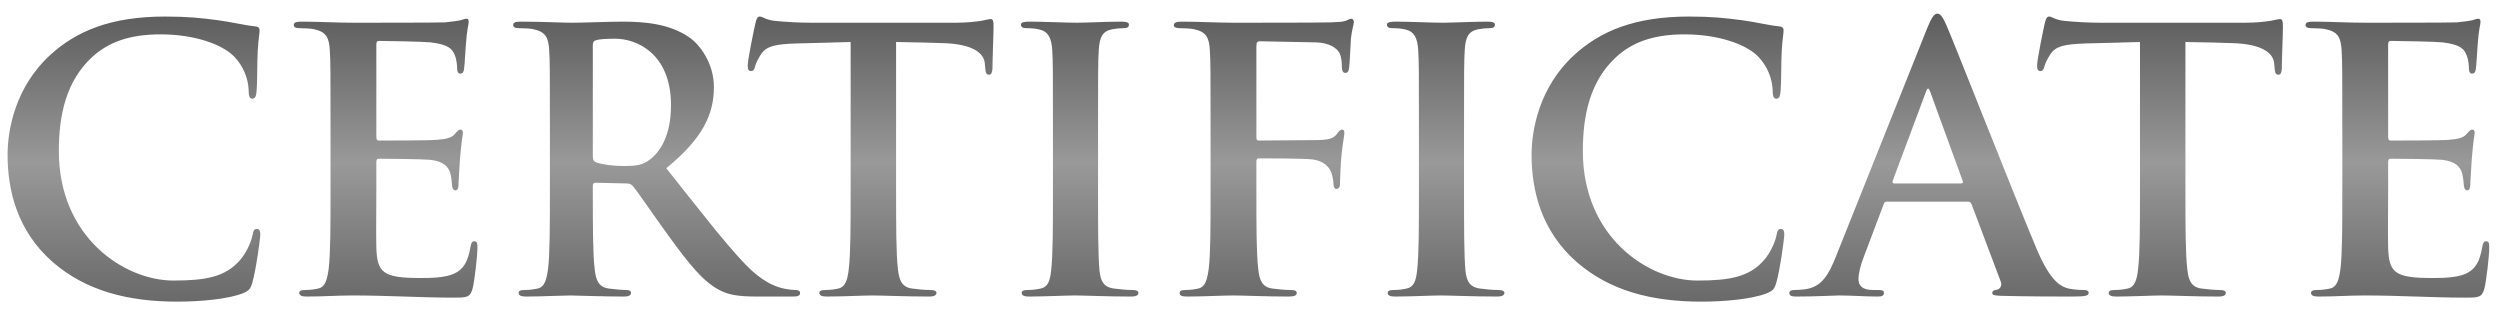 <svg width="110" height="14" viewBox="0 0 110 14" fill="none" xmlns="http://www.w3.org/2000/svg">
<path d="M7.805 13.272C8.829 13.272 10.045 13.16 10.685 12.904C10.957 12.792 11.021 12.712 11.101 12.44C11.261 11.896 11.453 10.504 11.453 10.312C11.453 10.184 11.421 10.072 11.309 10.072C11.181 10.072 11.149 10.136 11.101 10.392C11.037 10.68 10.829 11.144 10.557 11.448C9.917 12.184 9.053 12.344 7.629 12.344C5.485 12.344 2.589 10.456 2.589 6.648C2.589 5.096 2.893 3.576 4.061 2.504C4.765 1.864 5.677 1.512 7.069 1.512C8.541 1.512 9.789 1.944 10.317 2.504C10.717 2.92 10.925 3.48 10.941 3.976C10.941 4.2 10.973 4.344 11.101 4.344C11.245 4.344 11.277 4.2 11.293 3.96C11.325 3.64 11.309 2.76 11.341 2.232C11.373 1.672 11.421 1.48 11.421 1.352C11.421 1.256 11.405 1.176 11.229 1.16C10.749 1.112 10.189 0.968 9.581 0.888C8.845 0.792 8.253 0.728 7.261 0.728C4.877 0.728 3.357 1.368 2.205 2.424C0.669 3.832 0.333 5.72 0.333 6.808C0.333 8.36 0.749 10.152 2.317 11.528C3.773 12.792 5.613 13.272 7.805 13.272ZM14.543 8.408C14.543 9.88 14.543 11.144 14.463 11.816C14.399 12.28 14.319 12.632 13.999 12.696C13.855 12.728 13.663 12.76 13.423 12.76C13.231 12.76 13.167 12.808 13.167 12.888C13.167 13 13.279 13.048 13.487 13.048C14.207 13.048 14.863 13 15.503 13C17.103 13 18.511 13.096 19.935 13.096C20.543 13.096 20.687 13.096 20.799 12.68C20.879 12.36 21.007 11.272 21.007 10.904C21.007 10.744 21.007 10.616 20.879 10.616C20.767 10.616 20.735 10.68 20.703 10.856C20.591 11.512 20.399 11.848 19.983 12.04C19.567 12.232 18.895 12.232 18.479 12.232C16.847 12.232 16.591 11.992 16.559 10.888C16.543 10.424 16.559 8.952 16.559 8.408V7.144C16.559 7.048 16.575 6.984 16.655 6.984C17.039 6.984 18.623 7 18.927 7.032C19.519 7.096 19.743 7.336 19.823 7.656C19.871 7.864 19.871 7.96 19.887 8.12C19.887 8.2 19.919 8.376 20.031 8.376C20.175 8.376 20.175 8.2 20.175 8.072C20.175 7.96 20.223 7.32 20.239 7C20.303 6.184 20.367 5.928 20.367 5.832C20.367 5.736 20.319 5.704 20.255 5.704C20.175 5.704 20.111 5.784 19.999 5.912C19.855 6.072 19.615 6.12 19.231 6.152C18.863 6.184 17.023 6.184 16.671 6.184C16.575 6.184 16.559 6.12 16.559 6.008V1.96C16.559 1.848 16.591 1.8 16.671 1.8C16.991 1.8 18.671 1.832 18.943 1.864C19.743 1.96 19.903 2.152 20.015 2.44C20.095 2.632 20.111 2.888 20.111 2.952C20.111 3.144 20.143 3.24 20.255 3.24C20.367 3.24 20.399 3.144 20.415 3.064C20.447 2.872 20.479 2.168 20.495 2.008C20.543 1.272 20.623 1.08 20.623 0.968C20.623 0.888 20.607 0.824 20.527 0.824C20.447 0.824 20.351 0.872 20.271 0.888C20.143 0.92 19.887 0.952 19.583 0.984C19.279 1 16.095 1 15.583 1C14.751 1 14.015 0.952 13.279 0.952C13.039 0.952 12.927 0.984 12.927 1.096C12.927 1.208 13.023 1.24 13.199 1.24C13.423 1.24 13.695 1.256 13.823 1.288C14.351 1.4 14.479 1.656 14.511 2.2C14.543 2.712 14.543 3.16 14.543 5.592V8.408ZM24.196 8.408C24.196 9.88 24.196 11.144 24.116 11.816C24.052 12.28 23.972 12.632 23.652 12.696C23.508 12.728 23.316 12.76 23.076 12.76C22.884 12.76 22.82 12.808 22.82 12.888C22.82 13 22.932 13.048 23.14 13.048C23.78 13.048 24.788 13 25.092 13C25.332 13 26.516 13.048 27.444 13.048C27.652 13.048 27.764 13 27.764 12.888C27.764 12.808 27.7 12.76 27.572 12.76C27.38 12.76 27.028 12.728 26.788 12.696C26.308 12.632 26.212 12.28 26.164 11.816C26.084 11.144 26.084 9.88 26.084 8.392V8.168C26.084 8.072 26.132 8.04 26.212 8.04L27.556 8.072C27.668 8.072 27.764 8.088 27.844 8.184C28.052 8.424 28.788 9.512 29.428 10.392C30.324 11.624 30.932 12.376 31.62 12.744C32.036 12.968 32.436 13.048 33.332 13.048H34.9C35.092 13.048 35.204 13.016 35.204 12.888C35.204 12.808 35.14 12.76 35.012 12.76C34.884 12.76 34.74 12.744 34.564 12.712C34.324 12.664 33.684 12.552 32.788 11.624C31.844 10.632 30.74 9.192 29.316 7.4C30.932 6.088 31.412 5.016 31.412 3.832C31.412 2.76 30.772 1.944 30.324 1.64C29.46 1.048 28.388 0.952 27.38 0.952C26.884 0.952 25.668 1 25.124 1C24.788 1 23.78 0.952 22.932 0.952C22.692 0.952 22.58 0.984 22.58 1.096C22.58 1.208 22.676 1.24 22.852 1.24C23.076 1.24 23.348 1.256 23.476 1.288C24.004 1.4 24.132 1.656 24.164 2.2C24.196 2.712 24.196 3.16 24.196 5.592V8.408ZM26.084 1.992C26.084 1.864 26.116 1.8 26.228 1.768C26.388 1.72 26.676 1.704 27.076 1.704C28.02 1.704 29.524 2.36 29.524 4.632C29.524 5.944 29.06 6.68 28.58 7.032C28.292 7.24 28.084 7.304 27.444 7.304C27.044 7.304 26.564 7.256 26.228 7.144C26.116 7.096 26.084 7.032 26.084 6.856V1.992ZM39.428 1.848C40.372 1.864 41.028 1.88 41.444 1.896C42.868 1.928 43.3 2.376 43.332 2.792C43.332 2.84 43.348 2.92 43.348 2.968C43.364 3.208 43.396 3.288 43.524 3.288C43.62 3.288 43.652 3.192 43.668 3.032C43.668 2.616 43.716 1.512 43.716 1.176C43.716 0.936 43.7 0.84 43.588 0.84C43.524 0.84 43.396 0.872 43.156 0.92C42.916 0.952 42.564 1 42.052 1H35.716C35.188 1 34.58 0.968 34.116 0.92C33.716 0.888 33.556 0.728 33.428 0.728C33.332 0.728 33.284 0.824 33.236 1.032C33.204 1.16 32.9 2.616 32.9 2.872C32.9 3.048 32.932 3.128 33.044 3.128C33.14 3.128 33.188 3.064 33.22 2.936C33.252 2.808 33.332 2.616 33.492 2.376C33.732 2.024 34.116 1.944 35.044 1.912C35.828 1.896 36.82 1.864 37.428 1.848V8.408C37.428 9.88 37.428 11.144 37.348 11.816C37.3 12.28 37.204 12.632 36.884 12.696C36.74 12.728 36.548 12.76 36.308 12.76C36.116 12.76 36.052 12.808 36.052 12.888C36.052 13 36.164 13.048 36.372 13.048C37.012 13.048 38.02 13 38.388 13C38.836 13 39.844 13.048 40.9 13.048C41.076 13.048 41.204 13 41.204 12.888C41.204 12.808 41.124 12.76 40.948 12.76C40.708 12.76 40.356 12.728 40.132 12.696C39.652 12.632 39.556 12.28 39.508 11.832C39.428 11.144 39.428 9.88 39.428 8.408V1.848ZM46.33 8.408C46.33 9.96 46.33 11.224 46.25 11.896C46.202 12.36 46.106 12.632 45.786 12.696C45.642 12.728 45.45 12.76 45.21 12.76C45.018 12.76 44.954 12.808 44.954 12.888C44.954 13 45.066 13.048 45.274 13.048C45.914 13.048 46.922 13 47.29 13C47.722 13 48.73 13.048 49.786 13.048C49.962 13.048 50.09 13 50.09 12.888C50.09 12.808 50.01 12.76 49.834 12.76C49.594 12.76 49.242 12.728 49.018 12.696C48.538 12.632 48.426 12.344 48.378 11.912C48.314 11.224 48.314 9.96 48.314 8.408V5.592C48.314 3.16 48.314 2.712 48.346 2.2C48.378 1.64 48.506 1.368 48.938 1.288C49.13 1.256 49.258 1.24 49.418 1.24C49.578 1.24 49.674 1.208 49.674 1.08C49.674 0.984 49.546 0.952 49.338 0.952C48.73 0.952 47.786 1 47.386 1C46.922 1 45.914 0.952 45.306 0.952C45.05 0.952 44.922 0.984 44.922 1.08C44.922 1.208 45.018 1.24 45.178 1.24C45.37 1.24 45.578 1.256 45.754 1.304C46.106 1.384 46.266 1.656 46.298 2.2C46.33 2.712 46.33 3.16 46.33 5.592V8.408ZM53.265 8.408C53.265 9.944 53.265 11.144 53.185 11.816C53.121 12.28 53.041 12.632 52.721 12.696C52.577 12.728 52.385 12.76 52.145 12.76C51.969 12.76 51.905 12.808 51.905 12.888C51.905 13.016 52.017 13.048 52.241 13.048C52.849 13.048 53.857 13 54.273 13C54.689 13 55.697 13.048 56.705 13.048C56.945 13.048 57.057 13 57.057 12.888C57.057 12.808 56.993 12.76 56.785 12.76C56.561 12.76 56.209 12.728 55.985 12.696C55.505 12.632 55.409 12.28 55.361 11.816C55.281 11.144 55.281 9.944 55.281 8.408V7.112C55.281 7 55.313 6.968 55.393 6.968C55.665 6.968 57.361 6.968 57.761 7.016C58.257 7.08 58.497 7.368 58.577 7.592C58.641 7.784 58.673 7.976 58.673 8.088C58.673 8.2 58.705 8.312 58.801 8.312C58.961 8.312 58.961 8.152 58.961 8.008C58.961 7.896 58.993 7.16 59.025 6.84C59.073 6.344 59.153 5.944 59.153 5.848C59.153 5.752 59.121 5.704 59.057 5.704C58.961 5.704 58.929 5.768 58.849 5.864C58.625 6.168 58.369 6.168 57.441 6.168C56.865 6.168 55.825 6.184 55.393 6.184C55.297 6.184 55.281 6.136 55.281 6.04V2.04C55.281 1.864 55.329 1.816 55.425 1.816C55.905 1.832 57.329 1.848 57.889 1.864C58.497 1.88 58.833 2.12 58.945 2.344C59.041 2.568 59.041 2.824 59.041 2.952C59.057 3.128 59.089 3.208 59.201 3.208C59.313 3.208 59.345 3.112 59.361 2.984C59.393 2.792 59.425 1.848 59.441 1.688C59.489 1.272 59.569 1.08 59.569 0.968C59.569 0.888 59.521 0.824 59.457 0.824C59.377 0.824 59.297 0.888 59.201 0.92C59.041 0.968 58.849 0.968 58.545 0.984C58.177 1 54.929 1 54.321 1C53.489 1 52.753 0.952 52.017 0.952C51.777 0.952 51.649 0.984 51.649 1.112C51.649 1.208 51.761 1.24 51.921 1.24C52.145 1.24 52.417 1.256 52.545 1.288C53.073 1.4 53.201 1.656 53.233 2.2C53.265 2.712 53.265 3.16 53.265 5.592V8.408ZM62.433 8.408C62.433 9.96 62.433 11.224 62.353 11.896C62.305 12.36 62.209 12.632 61.889 12.696C61.745 12.728 61.553 12.76 61.313 12.76C61.121 12.76 61.057 12.808 61.057 12.888C61.057 13 61.169 13.048 61.377 13.048C62.017 13.048 63.025 13 63.393 13C63.825 13 64.833 13.048 65.889 13.048C66.065 13.048 66.193 13 66.193 12.888C66.193 12.808 66.113 12.76 65.937 12.76C65.697 12.76 65.345 12.728 65.121 12.696C64.641 12.632 64.529 12.344 64.481 11.912C64.417 11.224 64.417 9.96 64.417 8.408V5.592C64.417 3.16 64.417 2.712 64.449 2.2C64.481 1.64 64.609 1.368 65.041 1.288C65.233 1.256 65.361 1.24 65.521 1.24C65.681 1.24 65.777 1.208 65.777 1.08C65.777 0.984 65.649 0.952 65.441 0.952C64.833 0.952 63.889 1 63.489 1C63.025 1 62.017 0.952 61.409 0.952C61.153 0.952 61.025 0.984 61.025 1.08C61.025 1.208 61.121 1.24 61.281 1.24C61.473 1.24 61.681 1.256 61.857 1.304C62.209 1.384 62.369 1.656 62.401 2.2C62.433 2.712 62.433 3.16 62.433 5.592V8.408ZM74.861 13.272C75.885 13.272 77.101 13.16 77.741 12.904C78.013 12.792 78.077 12.712 78.157 12.44C78.317 11.896 78.509 10.504 78.509 10.312C78.509 10.184 78.477 10.072 78.365 10.072C78.237 10.072 78.205 10.136 78.157 10.392C78.093 10.68 77.885 11.144 77.613 11.448C76.973 12.184 76.109 12.344 74.685 12.344C72.541 12.344 69.645 10.456 69.645 6.648C69.645 5.096 69.949 3.576 71.117 2.504C71.821 1.864 72.733 1.512 74.125 1.512C75.597 1.512 76.845 1.944 77.373 2.504C77.773 2.92 77.981 3.48 77.997 3.976C77.997 4.2 78.029 4.344 78.157 4.344C78.301 4.344 78.333 4.2 78.349 3.96C78.381 3.64 78.365 2.76 78.397 2.232C78.429 1.672 78.477 1.48 78.477 1.352C78.477 1.256 78.461 1.176 78.285 1.16C77.805 1.112 77.245 0.968 76.637 0.888C75.901 0.792 75.309 0.728 74.317 0.728C71.933 0.728 70.413 1.368 69.261 2.424C67.725 3.832 67.389 5.72 67.389 6.808C67.389 8.36 67.805 10.152 69.373 11.528C70.829 12.792 72.669 13.272 74.861 13.272ZM86.588 8.872C86.668 8.872 86.716 8.904 86.748 8.984L88.028 12.376C88.108 12.568 87.996 12.712 87.884 12.744C87.724 12.76 87.66 12.808 87.66 12.888C87.66 12.984 87.74 13 88.028 13.016C89.308 13.048 90.588 13.048 91.164 13.048C91.756 13.048 91.9 13.016 91.9 12.888C91.9 12.792 91.82 12.76 91.692 12.76C91.5 12.76 91.26 12.744 91.02 12.696C90.684 12.616 90.22 12.392 89.612 10.952C88.588 8.52 86.028 1.992 85.644 1.112C85.484 0.744 85.372 0.6 85.244 0.6C85.1 0.6 84.988 0.776 84.796 1.24L80.78 11.288C80.46 12.088 80.156 12.632 79.42 12.728C79.292 12.744 79.1 12.76 78.956 12.76C78.828 12.76 78.732 12.792 78.732 12.888C78.732 13.016 78.828 13.048 79.036 13.048C79.868 13.048 80.748 13 80.924 13C81.42 13 82.108 13.048 82.62 13.048C82.796 13.048 82.892 13.016 82.892 12.888C82.892 12.792 82.844 12.76 82.652 12.76C82.588 12.76 82.492 12.76 82.412 12.76C81.916 12.76 81.772 12.552 81.772 12.264C81.772 12.072 81.852 11.688 82.012 11.288L82.876 9C82.908 8.904 82.94 8.872 83.02 8.872H86.588ZM83.34 8.072C83.276 8.072 83.26 8.024 83.276 7.96L84.748 4.024C84.812 3.832 84.876 3.88 84.924 4.024L86.364 7.976C86.38 8.024 86.364 8.072 86.284 8.072H83.34ZM96.159 1.848C97.103 1.864 97.76 1.88 98.175 1.896C99.6 1.928 100.032 2.376 100.064 2.792C100.064 2.84 100.08 2.92 100.08 2.968C100.096 3.208 100.128 3.288 100.256 3.288C100.352 3.288 100.384 3.192 100.4 3.032C100.4 2.616 100.448 1.512 100.448 1.176C100.448 0.936 100.432 0.84 100.32 0.84C100.256 0.84 100.128 0.872 99.888 0.92C99.647 0.952 99.296 1 98.784 1H92.448C91.919 1 91.311 0.968 90.847 0.92C90.448 0.888 90.287 0.728 90.159 0.728C90.064 0.728 90.016 0.824 89.968 1.032C89.936 1.16 89.632 2.616 89.632 2.872C89.632 3.048 89.663 3.128 89.775 3.128C89.871 3.128 89.919 3.064 89.951 2.936C89.984 2.808 90.064 2.616 90.224 2.376C90.463 2.024 90.847 1.944 91.775 1.912C92.559 1.896 93.552 1.864 94.159 1.848V8.408C94.159 9.88 94.159 11.144 94.079 11.816C94.031 12.28 93.936 12.632 93.615 12.696C93.472 12.728 93.279 12.76 93.04 12.76C92.847 12.76 92.784 12.808 92.784 12.888C92.784 13 92.895 13.048 93.103 13.048C93.743 13.048 94.751 13 95.12 13C95.567 13 96.576 13.048 97.632 13.048C97.808 13.048 97.936 13 97.936 12.888C97.936 12.808 97.856 12.76 97.68 12.76C97.439 12.76 97.088 12.728 96.864 12.696C96.383 12.632 96.287 12.28 96.24 11.832C96.159 11.144 96.159 9.88 96.159 8.408V1.848ZM103.062 8.408C103.062 9.88 103.062 11.144 102.982 11.816C102.918 12.28 102.838 12.632 102.518 12.696C102.374 12.728 102.182 12.76 101.942 12.76C101.75 12.76 101.686 12.808 101.686 12.888C101.686 13 101.798 13.048 102.006 13.048C102.726 13.048 103.382 13 104.022 13C105.622 13 107.03 13.096 108.454 13.096C109.062 13.096 109.206 13.096 109.318 12.68C109.398 12.36 109.526 11.272 109.526 10.904C109.526 10.744 109.526 10.616 109.398 10.616C109.286 10.616 109.253 10.68 109.222 10.856C109.11 11.512 108.918 11.848 108.502 12.04C108.086 12.232 107.414 12.232 106.998 12.232C105.366 12.232 105.11 11.992 105.078 10.888C105.062 10.424 105.078 8.952 105.078 8.408V7.144C105.078 7.048 105.094 6.984 105.174 6.984C105.558 6.984 107.142 7 107.446 7.032C108.038 7.096 108.262 7.336 108.342 7.656C108.39 7.864 108.39 7.96 108.406 8.12C108.406 8.2 108.438 8.376 108.55 8.376C108.694 8.376 108.694 8.2 108.694 8.072C108.694 7.96 108.742 7.32 108.758 7C108.822 6.184 108.885 5.928 108.885 5.832C108.885 5.736 108.838 5.704 108.774 5.704C108.694 5.704 108.63 5.784 108.517 5.912C108.374 6.072 108.134 6.12 107.75 6.152C107.382 6.184 105.542 6.184 105.19 6.184C105.094 6.184 105.078 6.12 105.078 6.008V1.96C105.078 1.848 105.11 1.8 105.19 1.8C105.51 1.8 107.19 1.832 107.462 1.864C108.262 1.96 108.422 2.152 108.534 2.44C108.614 2.632 108.63 2.888 108.63 2.952C108.63 3.144 108.661 3.24 108.774 3.24C108.885 3.24 108.918 3.144 108.934 3.064C108.966 2.872 108.998 2.168 109.014 2.008C109.062 1.272 109.142 1.08 109.142 0.968C109.142 0.888 109.126 0.824 109.046 0.824C108.966 0.824 108.87 0.872 108.79 0.888C108.661 0.92 108.406 0.952 108.102 0.984C107.798 1 104.614 1 104.102 1C103.27 1 102.534 0.952 101.798 0.952C101.558 0.952 101.446 0.984 101.446 1.096C101.446 1.208 101.542 1.24 101.718 1.24C101.942 1.24 102.214 1.256 102.342 1.288C102.87 1.4 102.998 1.656 103.03 2.2C103.062 2.712 103.062 3.16 103.062 5.592V8.408Z" fill="url(#paint0_linear)"/>
<defs>
<linearGradient id="paint0_linear" x1="-1" y1="-1" x2="-1" y2="18" gradientUnits="userSpaceOnUse">
<stop stop-color="#4E4E4E"/>
<stop offset="0.43" stop-color="#999999"/>
<stop offset="1" stop-color="#444444"/>
</linearGradient>
</defs>
</svg>

